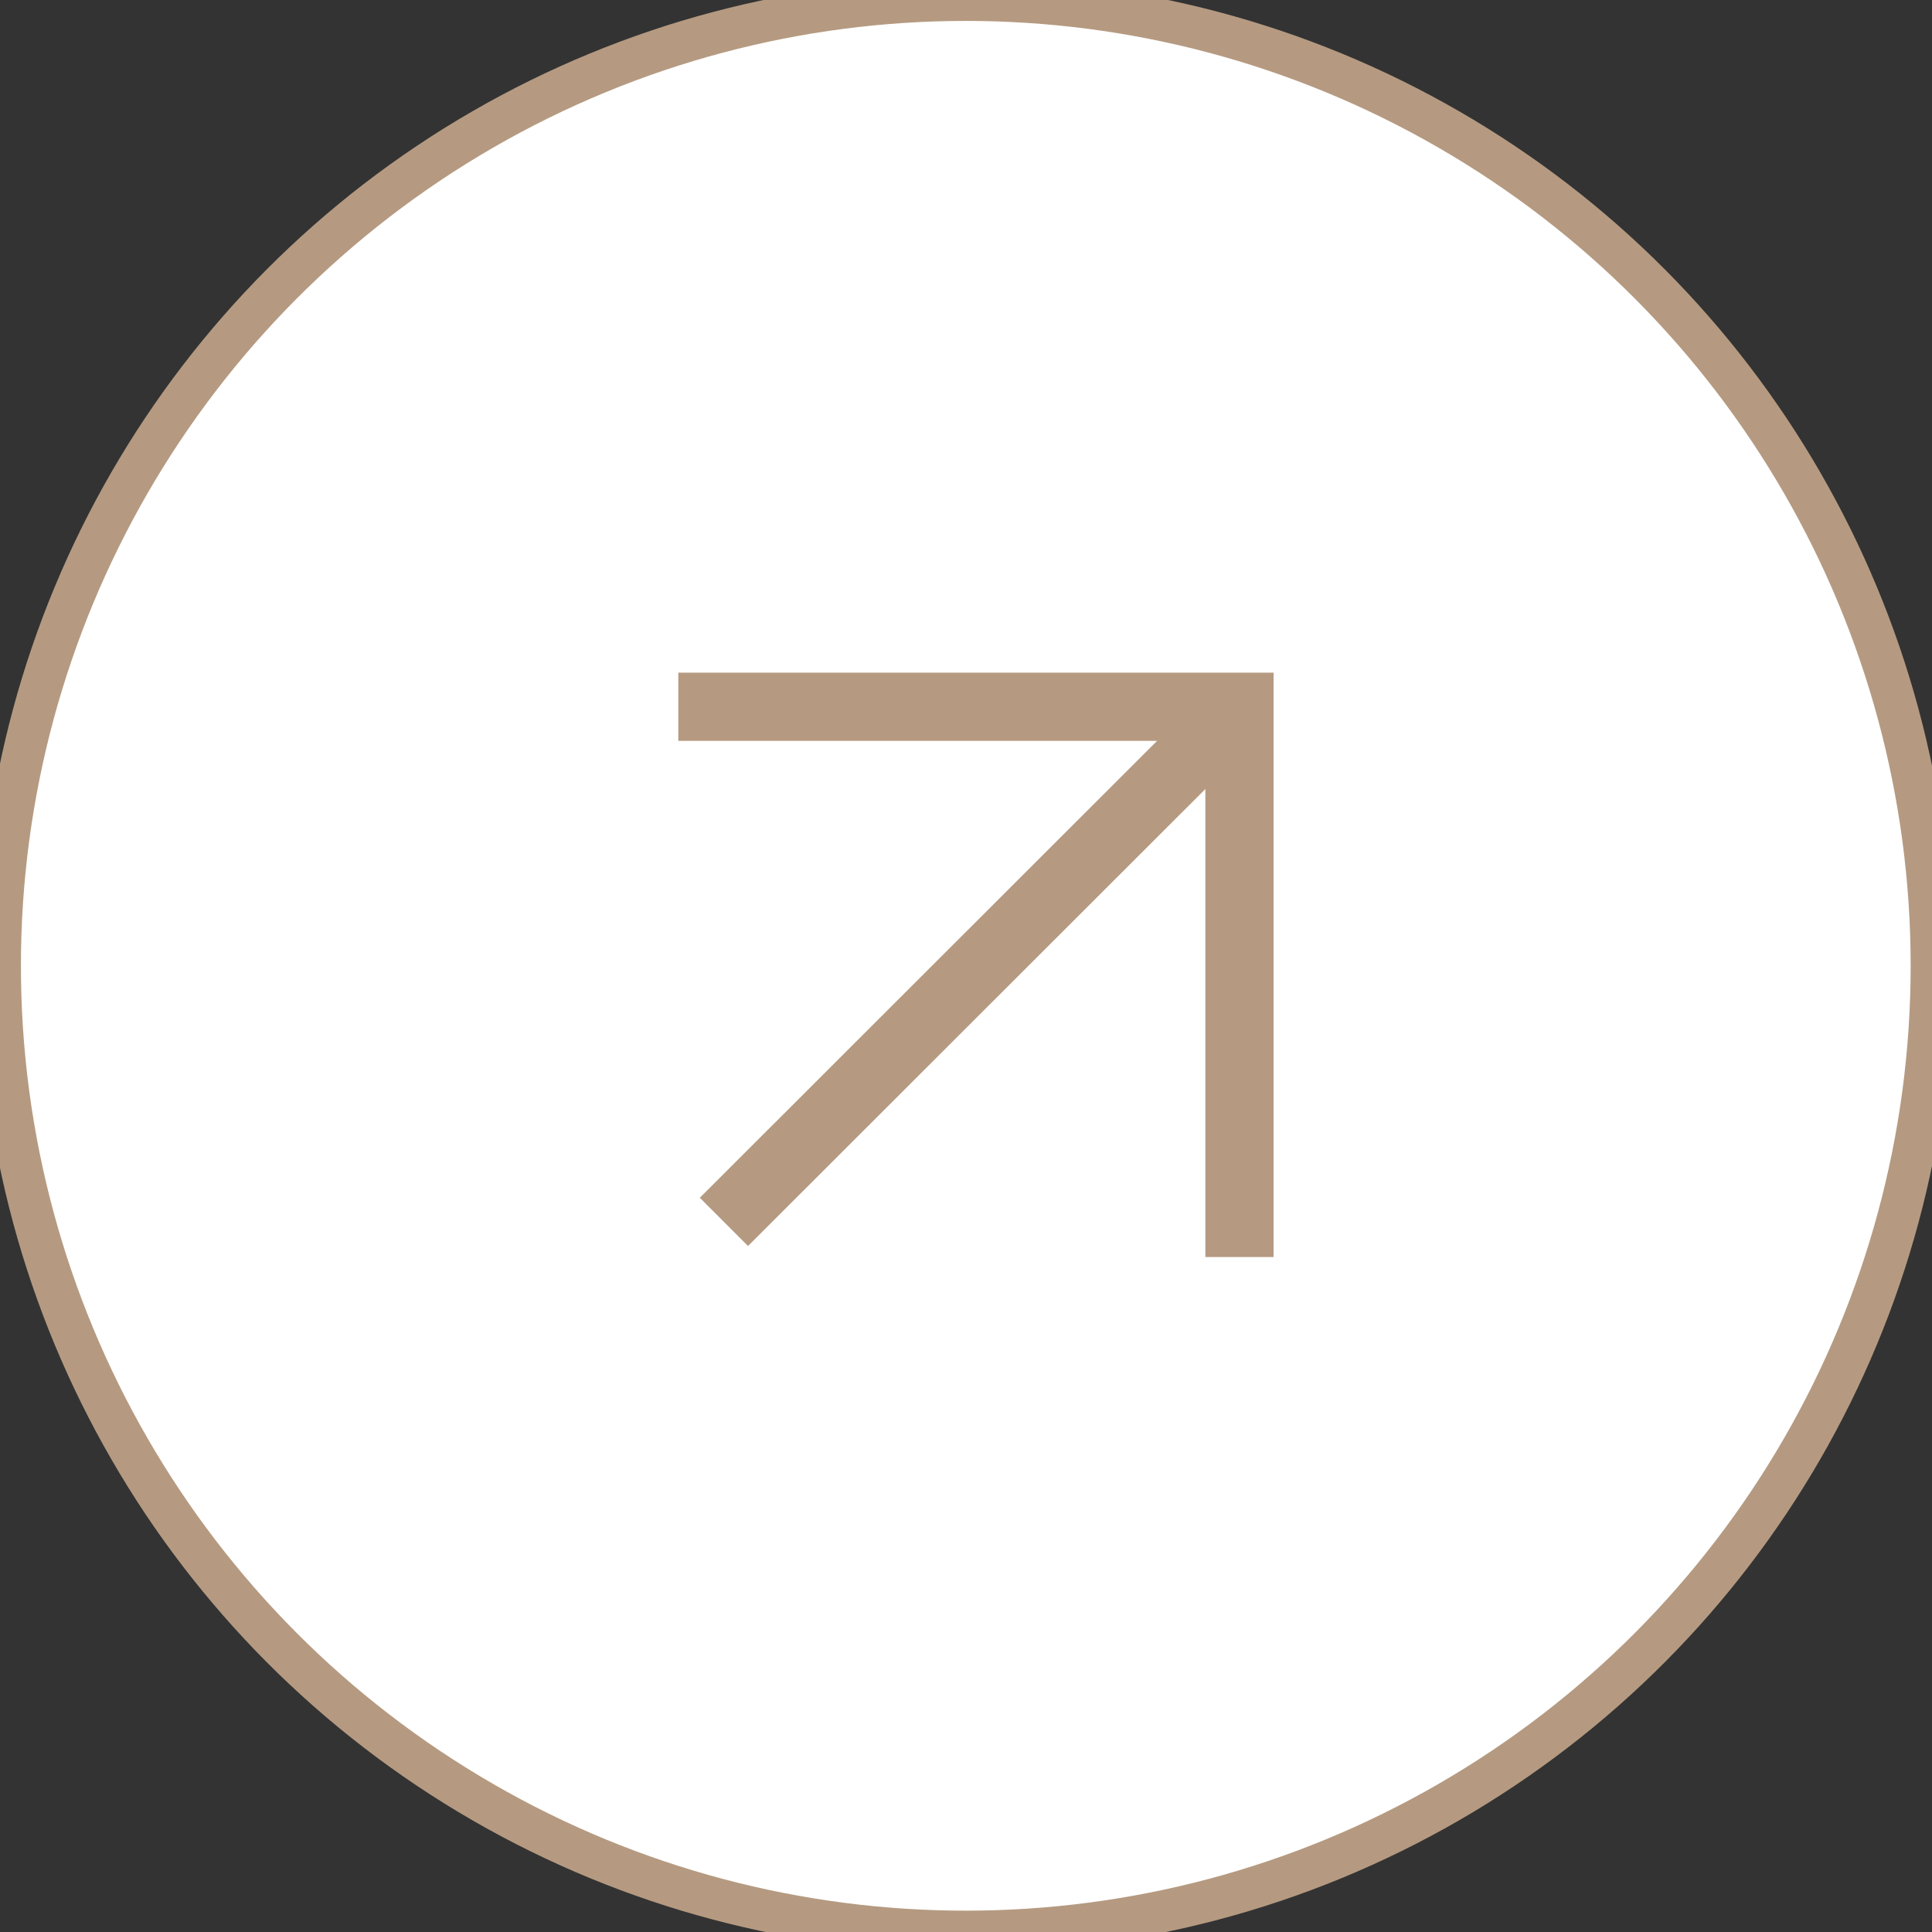 <?xml version="1.0" encoding="utf-8"?>
<svg id="Layer_2" xmlns="http://www.w3.org/2000/svg" viewBox="0 0 46.17 46.17">
  <rect x="0" y="0" width="46.17" height="46.17" fill="#333333" stroke="none"/>
  <defs>
    <style>
      .cls-1 {
        fill: #093d2c;
      }

      .cls-2 {
        fill: none;
        stroke: #fff;
        stroke-miterlimit: 10;
        stroke-width: 1.63px;
      }
    </style>
  </defs>
  <g id="Layer_1-2" data-name="Layer_1">
    <g>
      <circle class="cls-1" cx="23.08" cy="23.08" r="23.08" style="stroke: rgb(181, 154, 129); fill-rule: evenodd; fill: rgb(255, 255, 255);"/>
      <line class="cls-2" x1="17.3" y1="29.2" x2="29.62" y2="16.89" style="stroke: rgb(181, 154, 129); fill-rule: evenodd;"/>
      <polyline class="cls-2" points="16.21 16.89 29.62 16.89 29.62 30.04" style="stroke: rgb(181, 154, 129); fill-rule: evenodd;"/>
    </g>
  </g>
</svg>